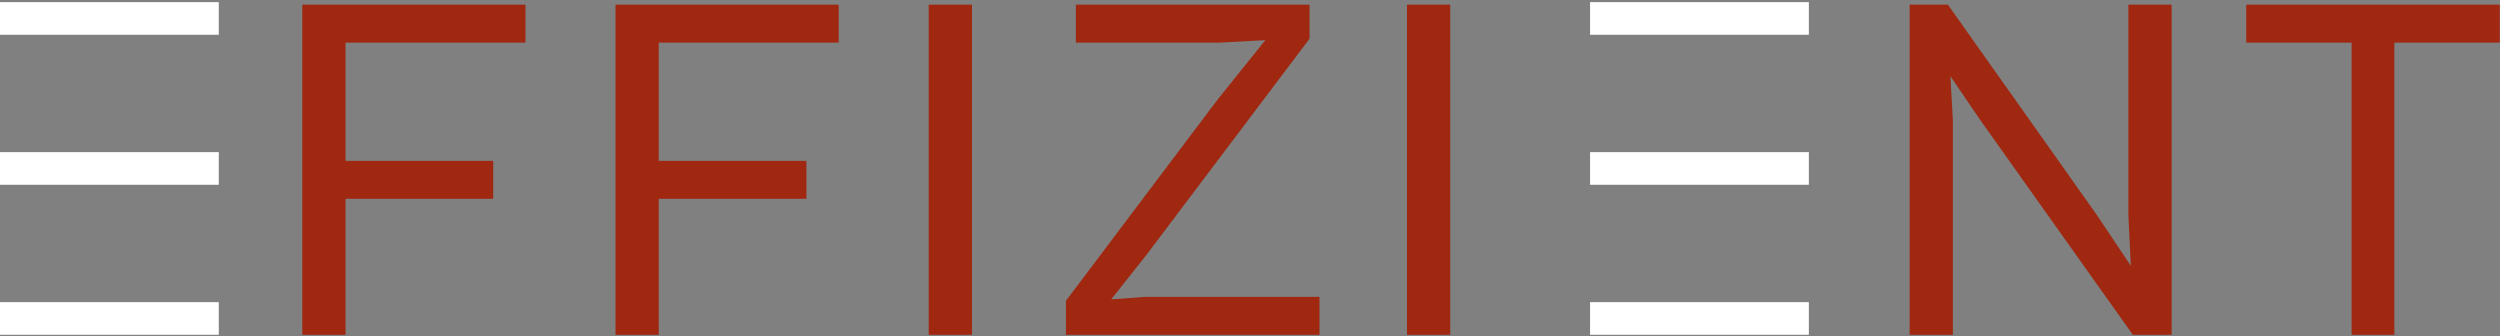<svg width="706" height="95" viewBox="0 0 706 95" fill="none" xmlns="http://www.w3.org/2000/svg">
<rect x="0" y="0" width="706" height="95" fill="#808080" stroke="none"/>
<path d="M85.365 1.324V94.553H97.577V56.148H139.276V45.434H97.577V12.038H148.402V1.324H85.365ZM173.815 1.324V94.553H186.03V56.148H227.728V45.434H186.03V12.038H236.854V1.324H173.815ZM262.267 94.553H274.482V1.324H262.267V94.553ZM303.825 1.324V12.038H344.261L357.322 11.342L343.699 28.319L301.017 84.951V94.553H372.622V83.838H323.341L313.797 84.534L323.625 72.15L369.814 10.925V1.324H303.825ZM397.333 94.553H409.548V1.324H397.333V94.553ZM601.054 1.324V60.88L601.755 75.072L592.068 60.604L550.088 1.324H539.277V94.553H551.492V33.885L550.791 21.504L559.214 33.885L602.318 94.553H613.269V1.324H601.054ZM634.329 1.324V12.038H664.094V94.553H676.168V12.038H705.933V1.324H634.329Z" fill="#A02710"/>
<rect x="449.034" y="0.599" width="61.784" height="9.213" fill="white"/>
<rect x="449.034" y="42.961" width="61.784" height="9.219" fill="white"/>
<rect x="449.034" y="85.327" width="61.784" height="9.22" fill="white"/>
<rect y="0.599" width="61.784" height="9.213" fill="white"/>
<rect y="42.961" width="61.784" height="9.219" fill="white"/>
<rect y="85.327" width="61.784" height="9.22" fill="white"/>
</svg>

